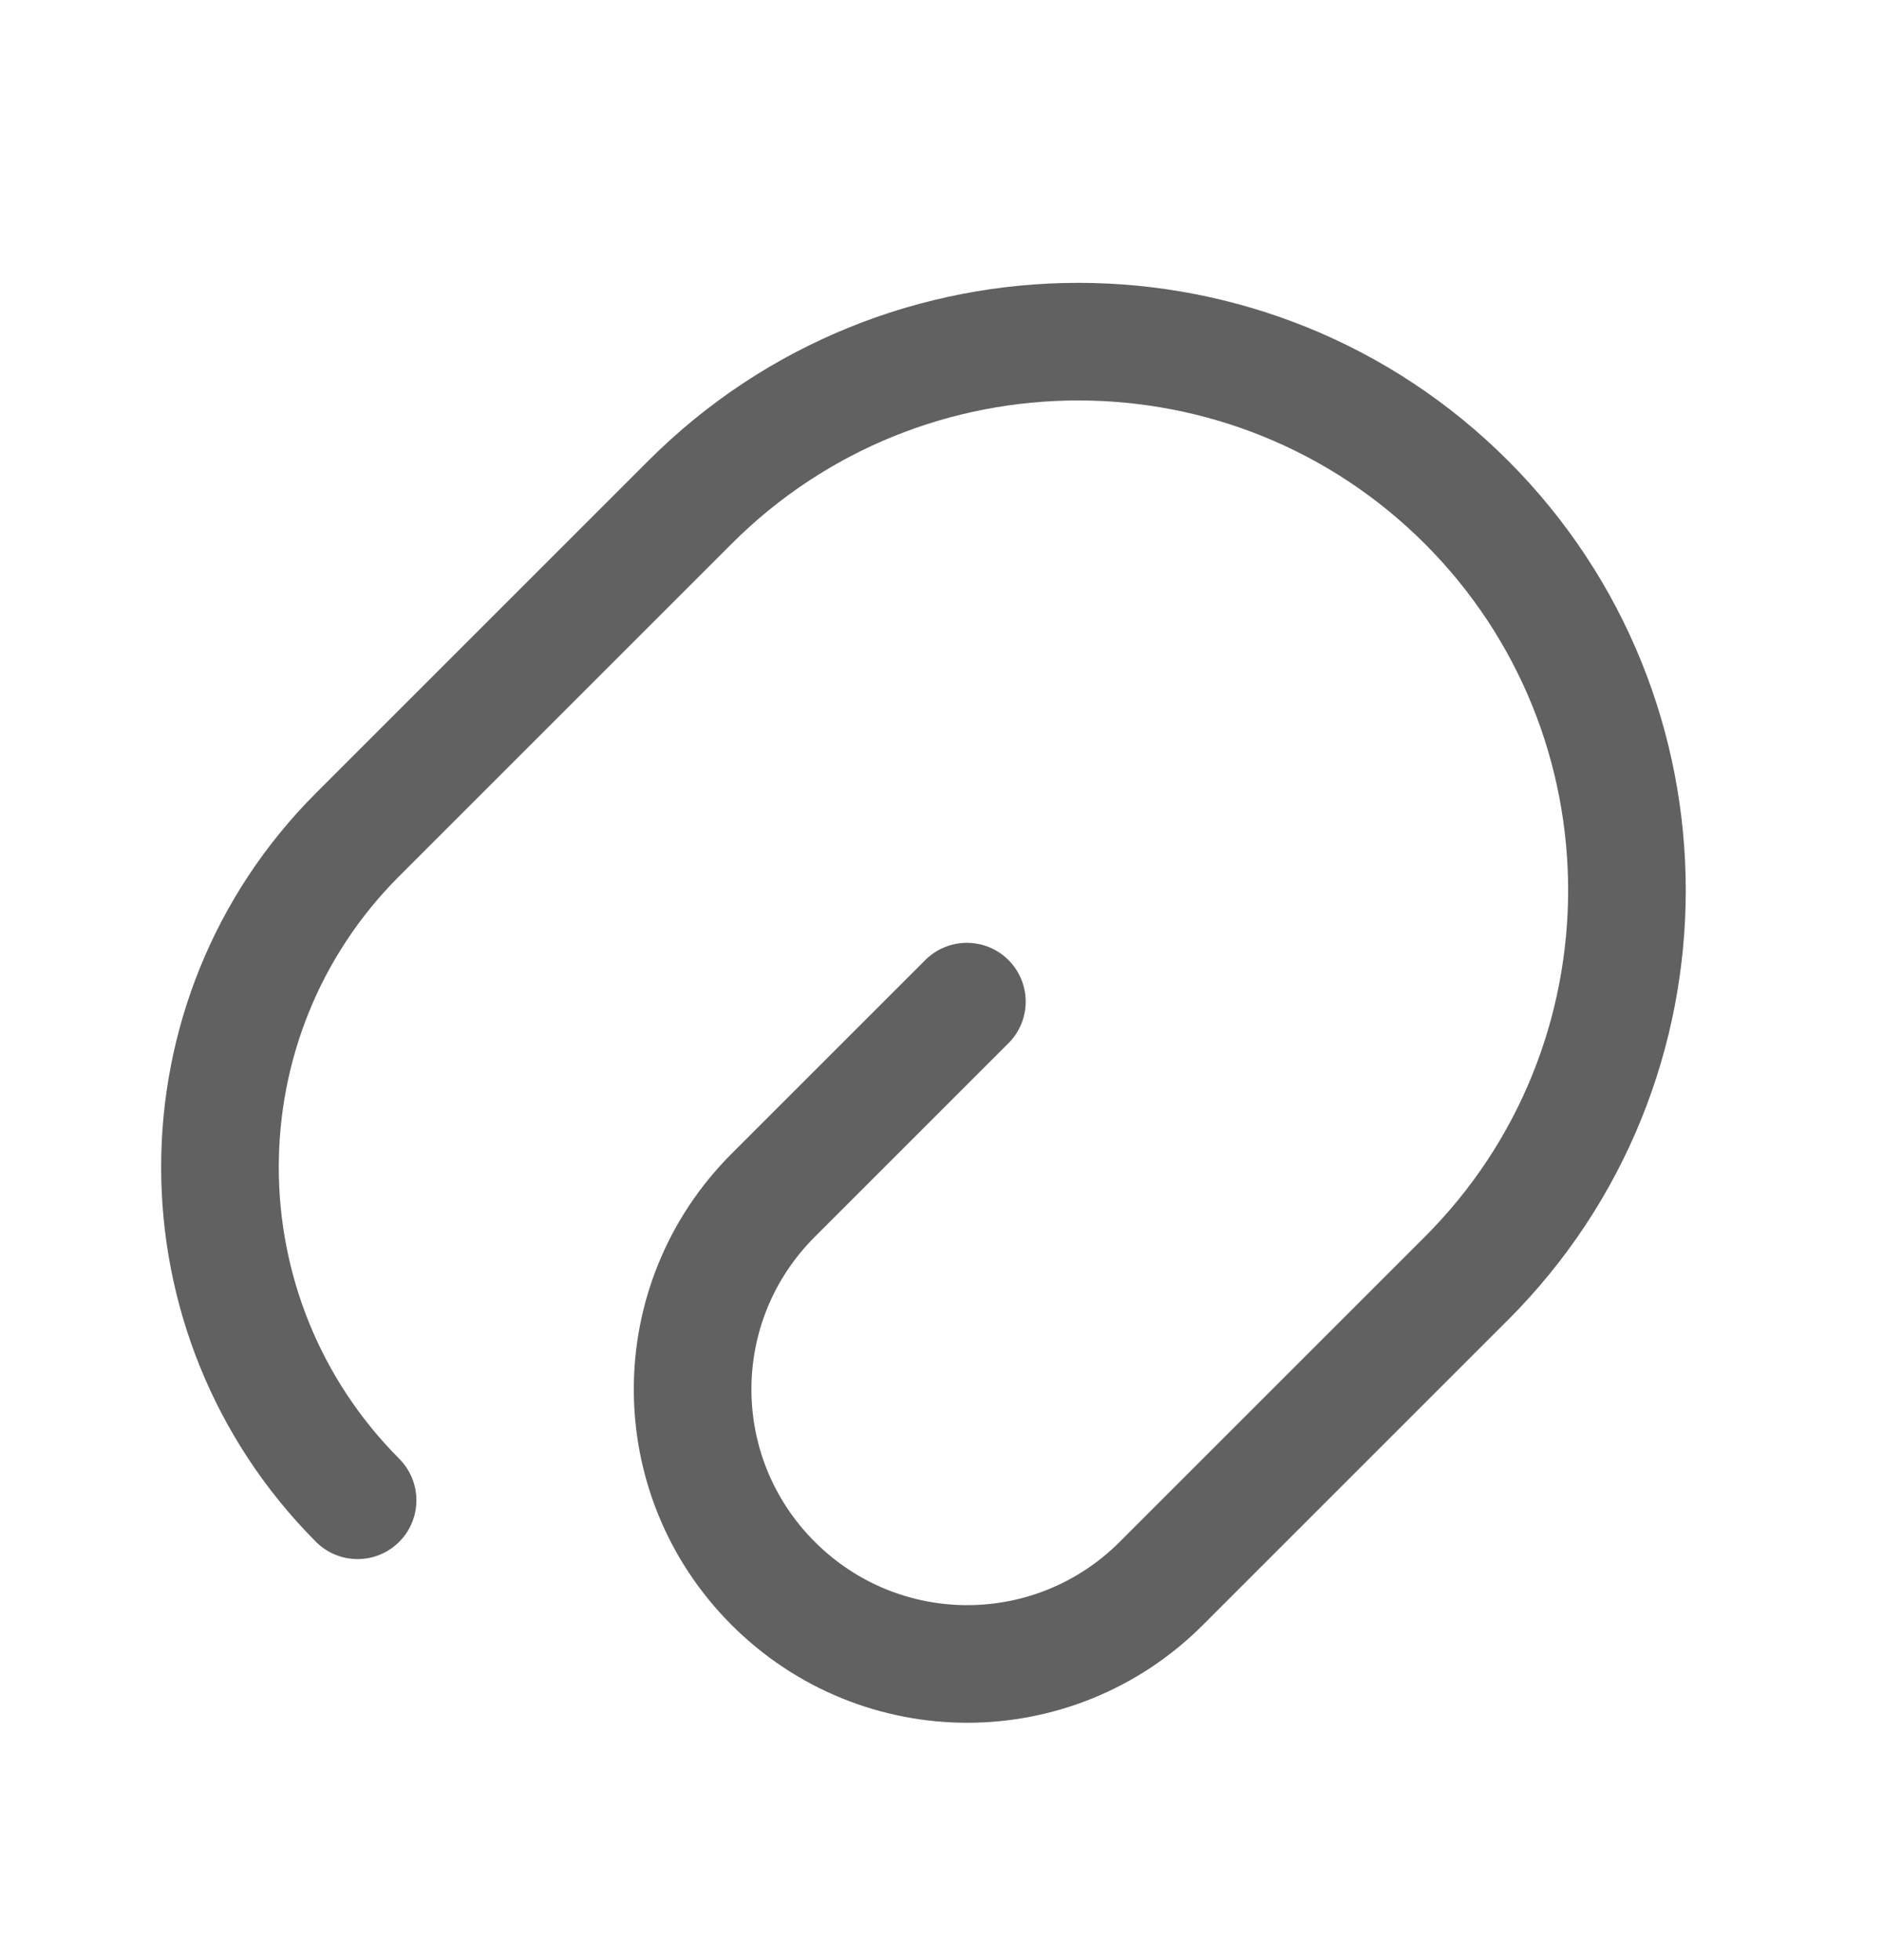 <svg width="24" height="25" viewBox="0 0 24 25" fill="none" xmlns="http://www.w3.org/2000/svg">
<path d="M12.33 12.775L9.86 15.245C8.49 16.615 8.49 18.825 9.86 20.195C11.23 21.565 13.44 21.565 14.81 20.195L18.7 16.305C21.43 13.575 21.43 9.135 18.7 6.405C15.97 3.675 11.53 3.675 8.8 6.405L4.56 10.645C2.22 12.985 2.22 16.785 4.56 19.135" stroke="#616161" stroke-width="1.5" stroke-linecap="round" stroke-linejoin="round"/>
</svg>
